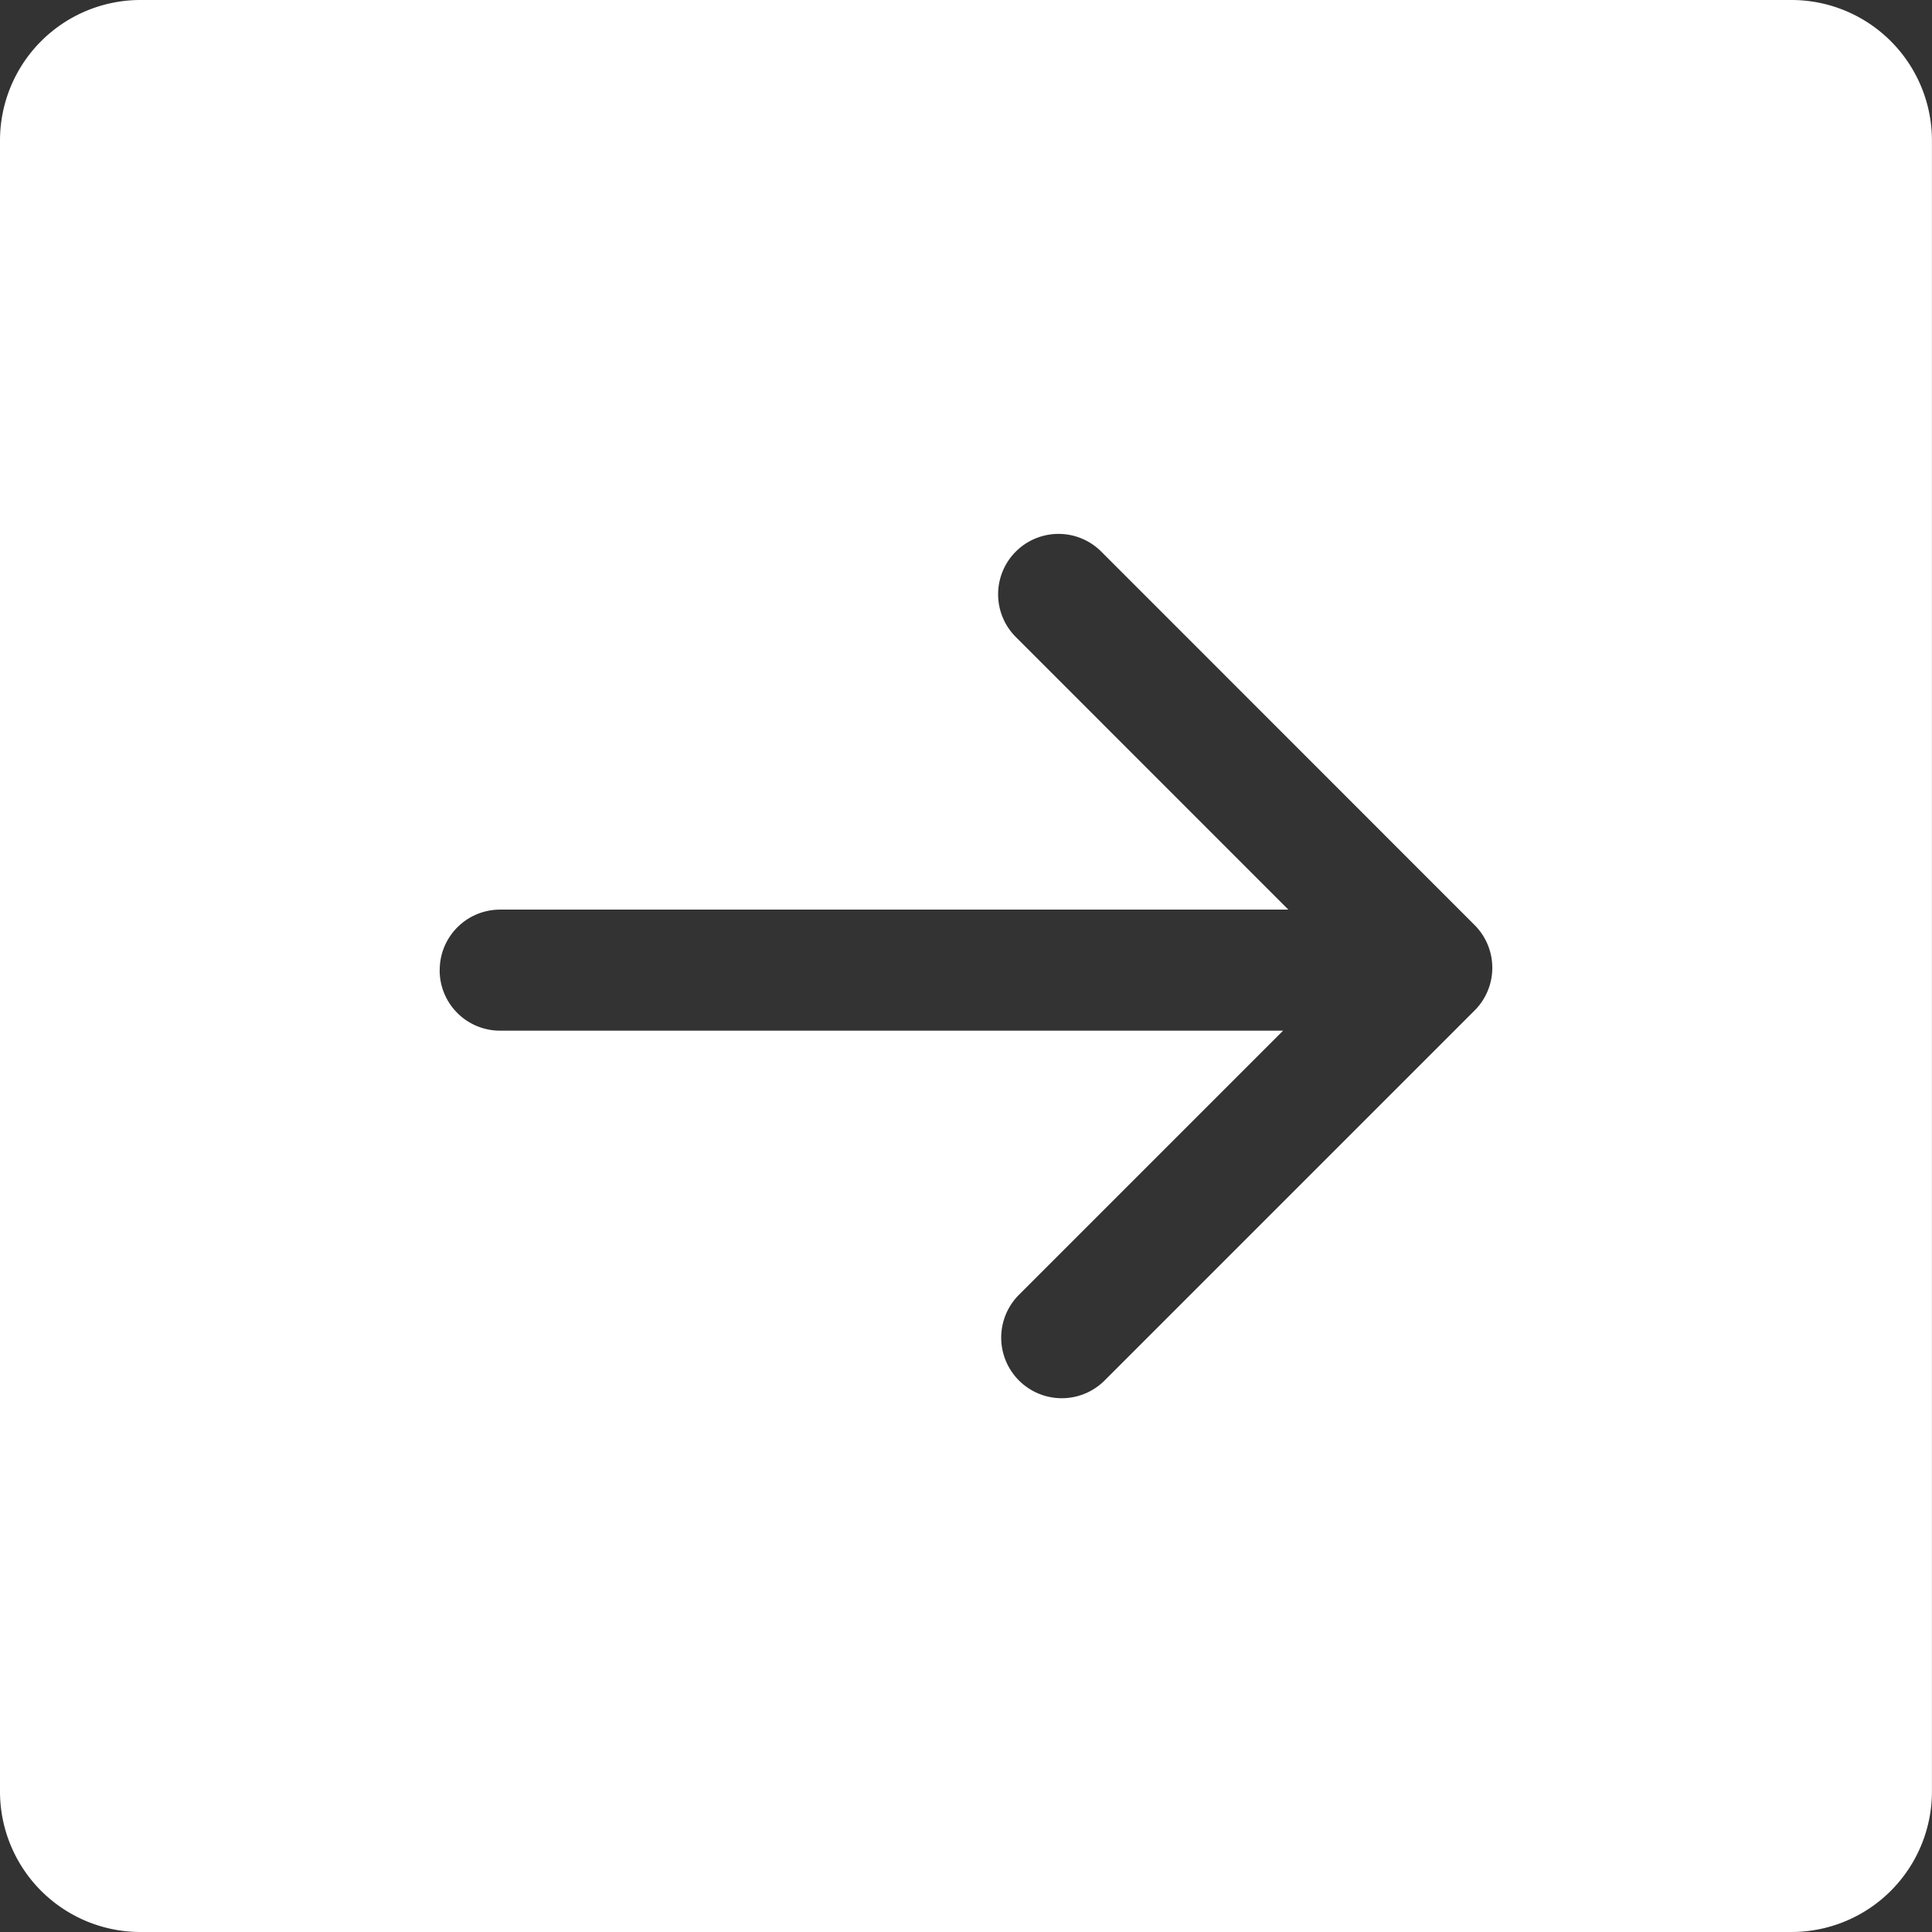 <svg xmlns="http://www.w3.org/2000/svg" width="32" height="32" viewBox="0 0 32 32">
  <rect x="0" y="0" width="32" height="32" fill="#333333" stroke="none"/>
  <path id="Path_143" data-name="Path 143" d="M22.557,20.234H49.912a2.327,2.327,0,0,1,2.322,2.322V49.912a2.327,2.327,0,0,1-2.322,2.322H22.557a2.327,2.327,0,0,1-2.322-2.322V22.556A2.327,2.327,0,0,1,22.557,20.234Zm4.96,16.071,0,0a1,1,0,0,0,1,1h12.97l-4.374,4.374A1,1,0,0,0,38.53,43.1l6.129-6.129v0a1,1,0,0,0,0-1.415L38.475,29.37a1,1,0,0,0-1.415,1.415L41.574,35.3l-13.056,0a1,1,0,0,0-1,1Z" transform="translate(-20.235 -20.234)" fill="#fff"/>
</svg>
